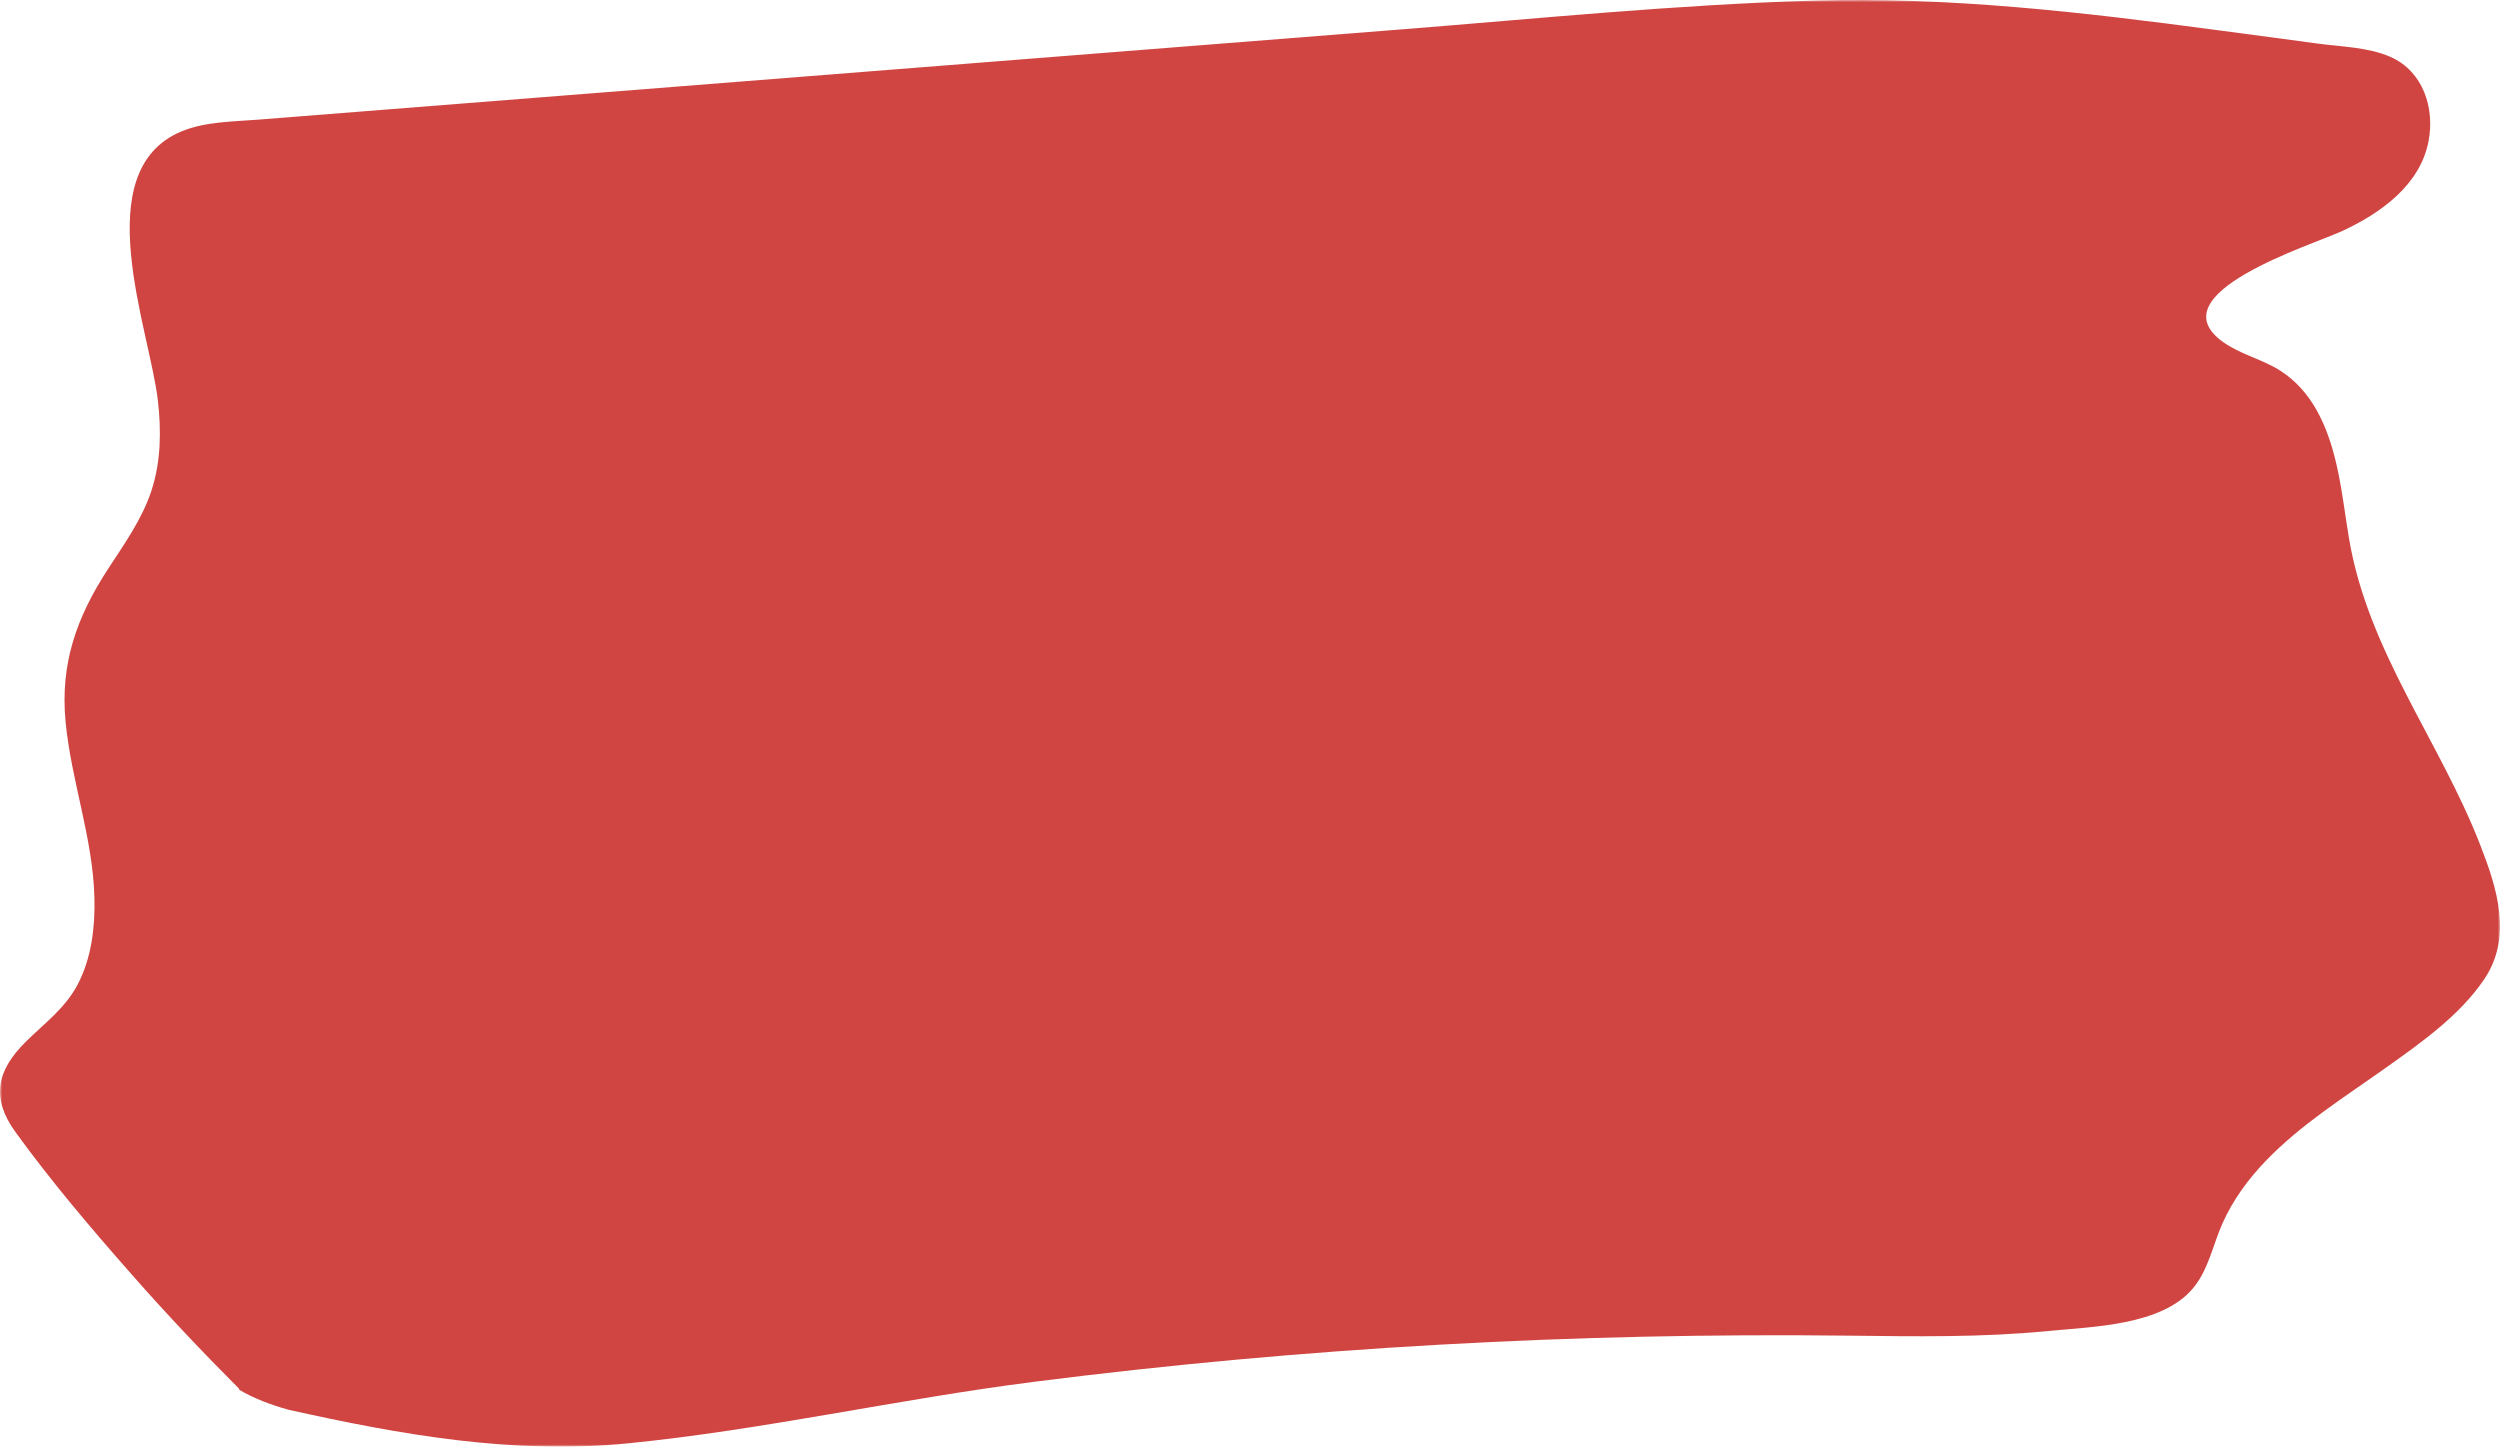 <?xml version="1.0" encoding="UTF-8"?>
<svg width="534px" height="309px" viewBox="0 0 534 309" version="1.1" xmlns="http://www.w3.org/2000/svg" xmlns:xlink="http://www.w3.org/1999/xlink">
    <!-- Generator: Sketch 53.2 (72643) - https://sketchapp.com -->
    <title>Group 3</title>
    <desc>Created with Sketch.</desc>
    <defs>
        <polygon id="path-1" points="0 0 534 0 534 309 0 309"></polygon>
    </defs>
    <g id="Page-1" stroke="none" stroke-width="1" fill="none" fill-rule="evenodd">
        <g id="Desktop" transform="translate(-714, -5061)">
            <g id="Group-14" transform="translate(610, 5061)">
                <g id="Group-3" transform="translate(104, 0)">
                    <mask id="mask-2" fill="white">
                        <use xlink:href="#path-1"></use>
                    </mask>
                    <g id="Clip-2"></g>
                    <path d="M529.746,180.403 C521.047,158.108 505.799,139.095 501.751,115.023 C500.203,105.809 499.473,95.844 494.797,87.542 C492.939,84.241 490.406,81.347 487.219,79.274 C483.339,76.75 478.569,75.732 474.808,73.029 C460.4,62.678 493.898,52.334 500.39,49.306 C508.487,45.529 516.918,39.564 518.728,30.207 C520.108,23.077 517.58,15.23 510.604,12.154 C505.918,10.088 500.155,9.986 495.146,9.317 C487.938,8.354 480.732,7.39 473.524,6.428 C444.812,2.592 416.344,-0.718 387.318,0.135 C357.969,0.997 328.663,3.964 299.401,6.274 C269.787,8.613 240.173,10.949 210.556,13.288 C180.942,15.626 151.328,17.963 121.712,20.302 L77.291,23.808 L55.079,25.561 C49.736,25.983 43.759,25.974 38.726,28.083 C18.474,36.57 31.987,70.391 33.722,85.544 C34.459,91.973 34.389,98.524 32.37,104.733 C30.362,110.908 26.506,116.246 23.008,121.634 C16.354,131.88 12.822,141.792 14.008,154.186 C15.22,166.851 19.851,178.981 20.168,191.758 C20.323,198.054 19.561,204.588 16.611,210.243 C13.945,215.351 9.522,218.552 5.529,222.497 C-0.705,228.653 -1.974,234.523 3.301,241.807 C10.987,252.421 19.569,262.503 28.223,272.33 C35.597,280.704 43.256,288.812 51.138,296.704 C51.097,296.74 51.066,296.785 51.03,296.826 C54.314,298.742 57.792,300.055 61.59,301.111 C61.602,301.115 61.612,301.121 61.625,301.124 C85.497,306.442 109.611,310.746 134.183,308.293 C163.146,305.405 191.793,298.866 220.689,295.177 C278.455,287.803 336.663,284.619 394.886,285.296 C409.073,285.462 423.302,285.702 437.44,284.306 C446.954,283.366 461.711,283.169 468.401,275.206 C471.736,271.237 472.674,265.881 474.742,261.263 C476.963,256.305 480.199,251.883 483.952,247.98 C491.437,240.197 500.688,234.413 509.438,228.198 C516.994,222.831 525.316,216.999 530.59,209.226 C536.726,200.181 533.414,189.803 529.746,180.403" id="Fill-1" fill="#D04541" mask="url(#mask-2)"></path>
                </g>
            </g>
        </g>
    </g>
</svg>